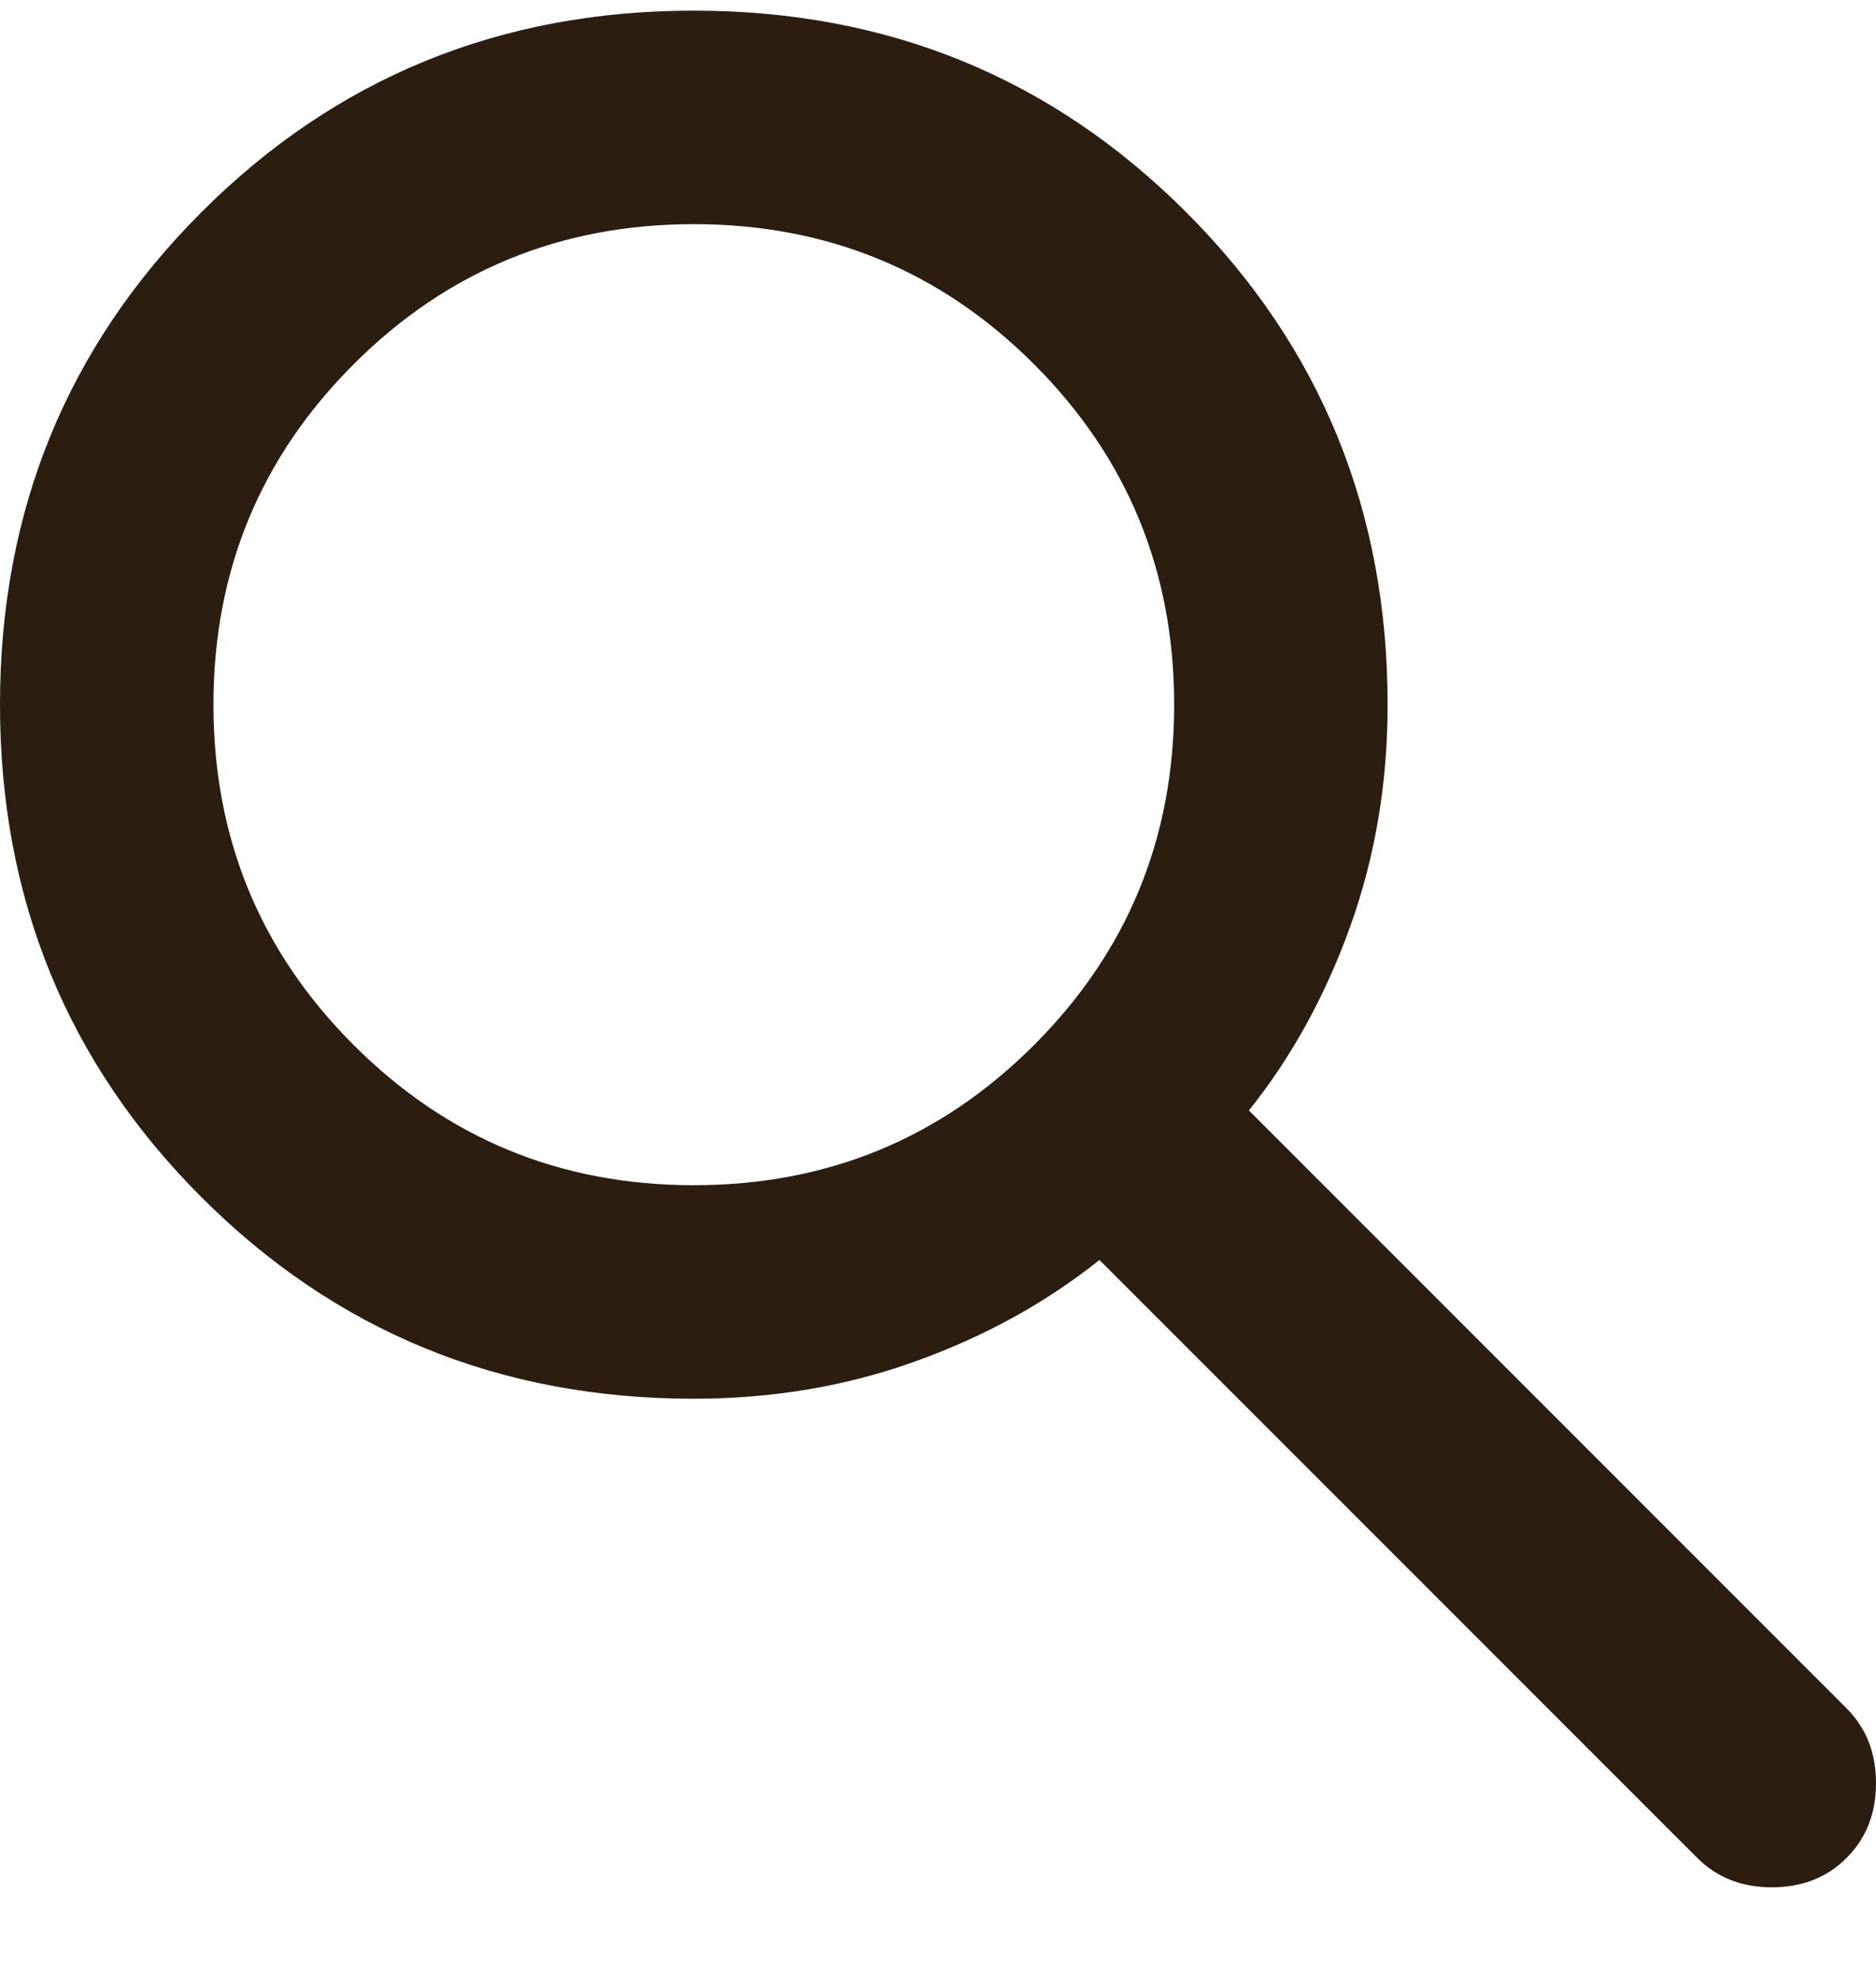<svg width="18" height="19" viewBox="0 0 18 19" fill="none" xmlns="http://www.w3.org/2000/svg">
<path d="M6.657 13.416C4.797 13.416 3.222 12.772 1.933 11.483C0.644 10.194 0 8.619 0 6.759C0 4.898 0.644 3.324 1.933 2.035C3.222 0.746 4.797 0.102 6.657 0.102C8.518 0.102 10.092 0.746 11.381 2.035C12.67 3.324 13.314 4.898 13.314 6.759C13.314 7.51 13.195 8.218 12.956 8.884C12.717 9.55 12.393 10.139 11.983 10.651L17.718 16.386C17.906 16.574 18 16.813 18 17.103C18 17.393 17.906 17.632 17.718 17.82C17.531 18.008 17.292 18.102 17.001 18.102C16.711 18.102 16.472 18.008 16.285 17.82L10.549 12.085C10.037 12.494 9.448 12.819 8.782 13.058C8.117 13.297 7.408 13.416 6.657 13.416ZM6.657 11.368C7.937 11.368 9.026 10.92 9.922 10.023C10.818 9.127 11.266 8.039 11.266 6.759C11.266 5.479 10.818 4.39 9.922 3.494C9.026 2.598 7.937 2.15 6.657 2.15C5.377 2.15 4.289 2.598 3.393 3.494C2.496 4.39 2.048 5.479 2.048 6.759C2.048 8.039 2.496 9.127 3.393 10.023C4.289 10.92 5.377 11.368 6.657 11.368Z" fill="#2B1D10"/>
</svg>
